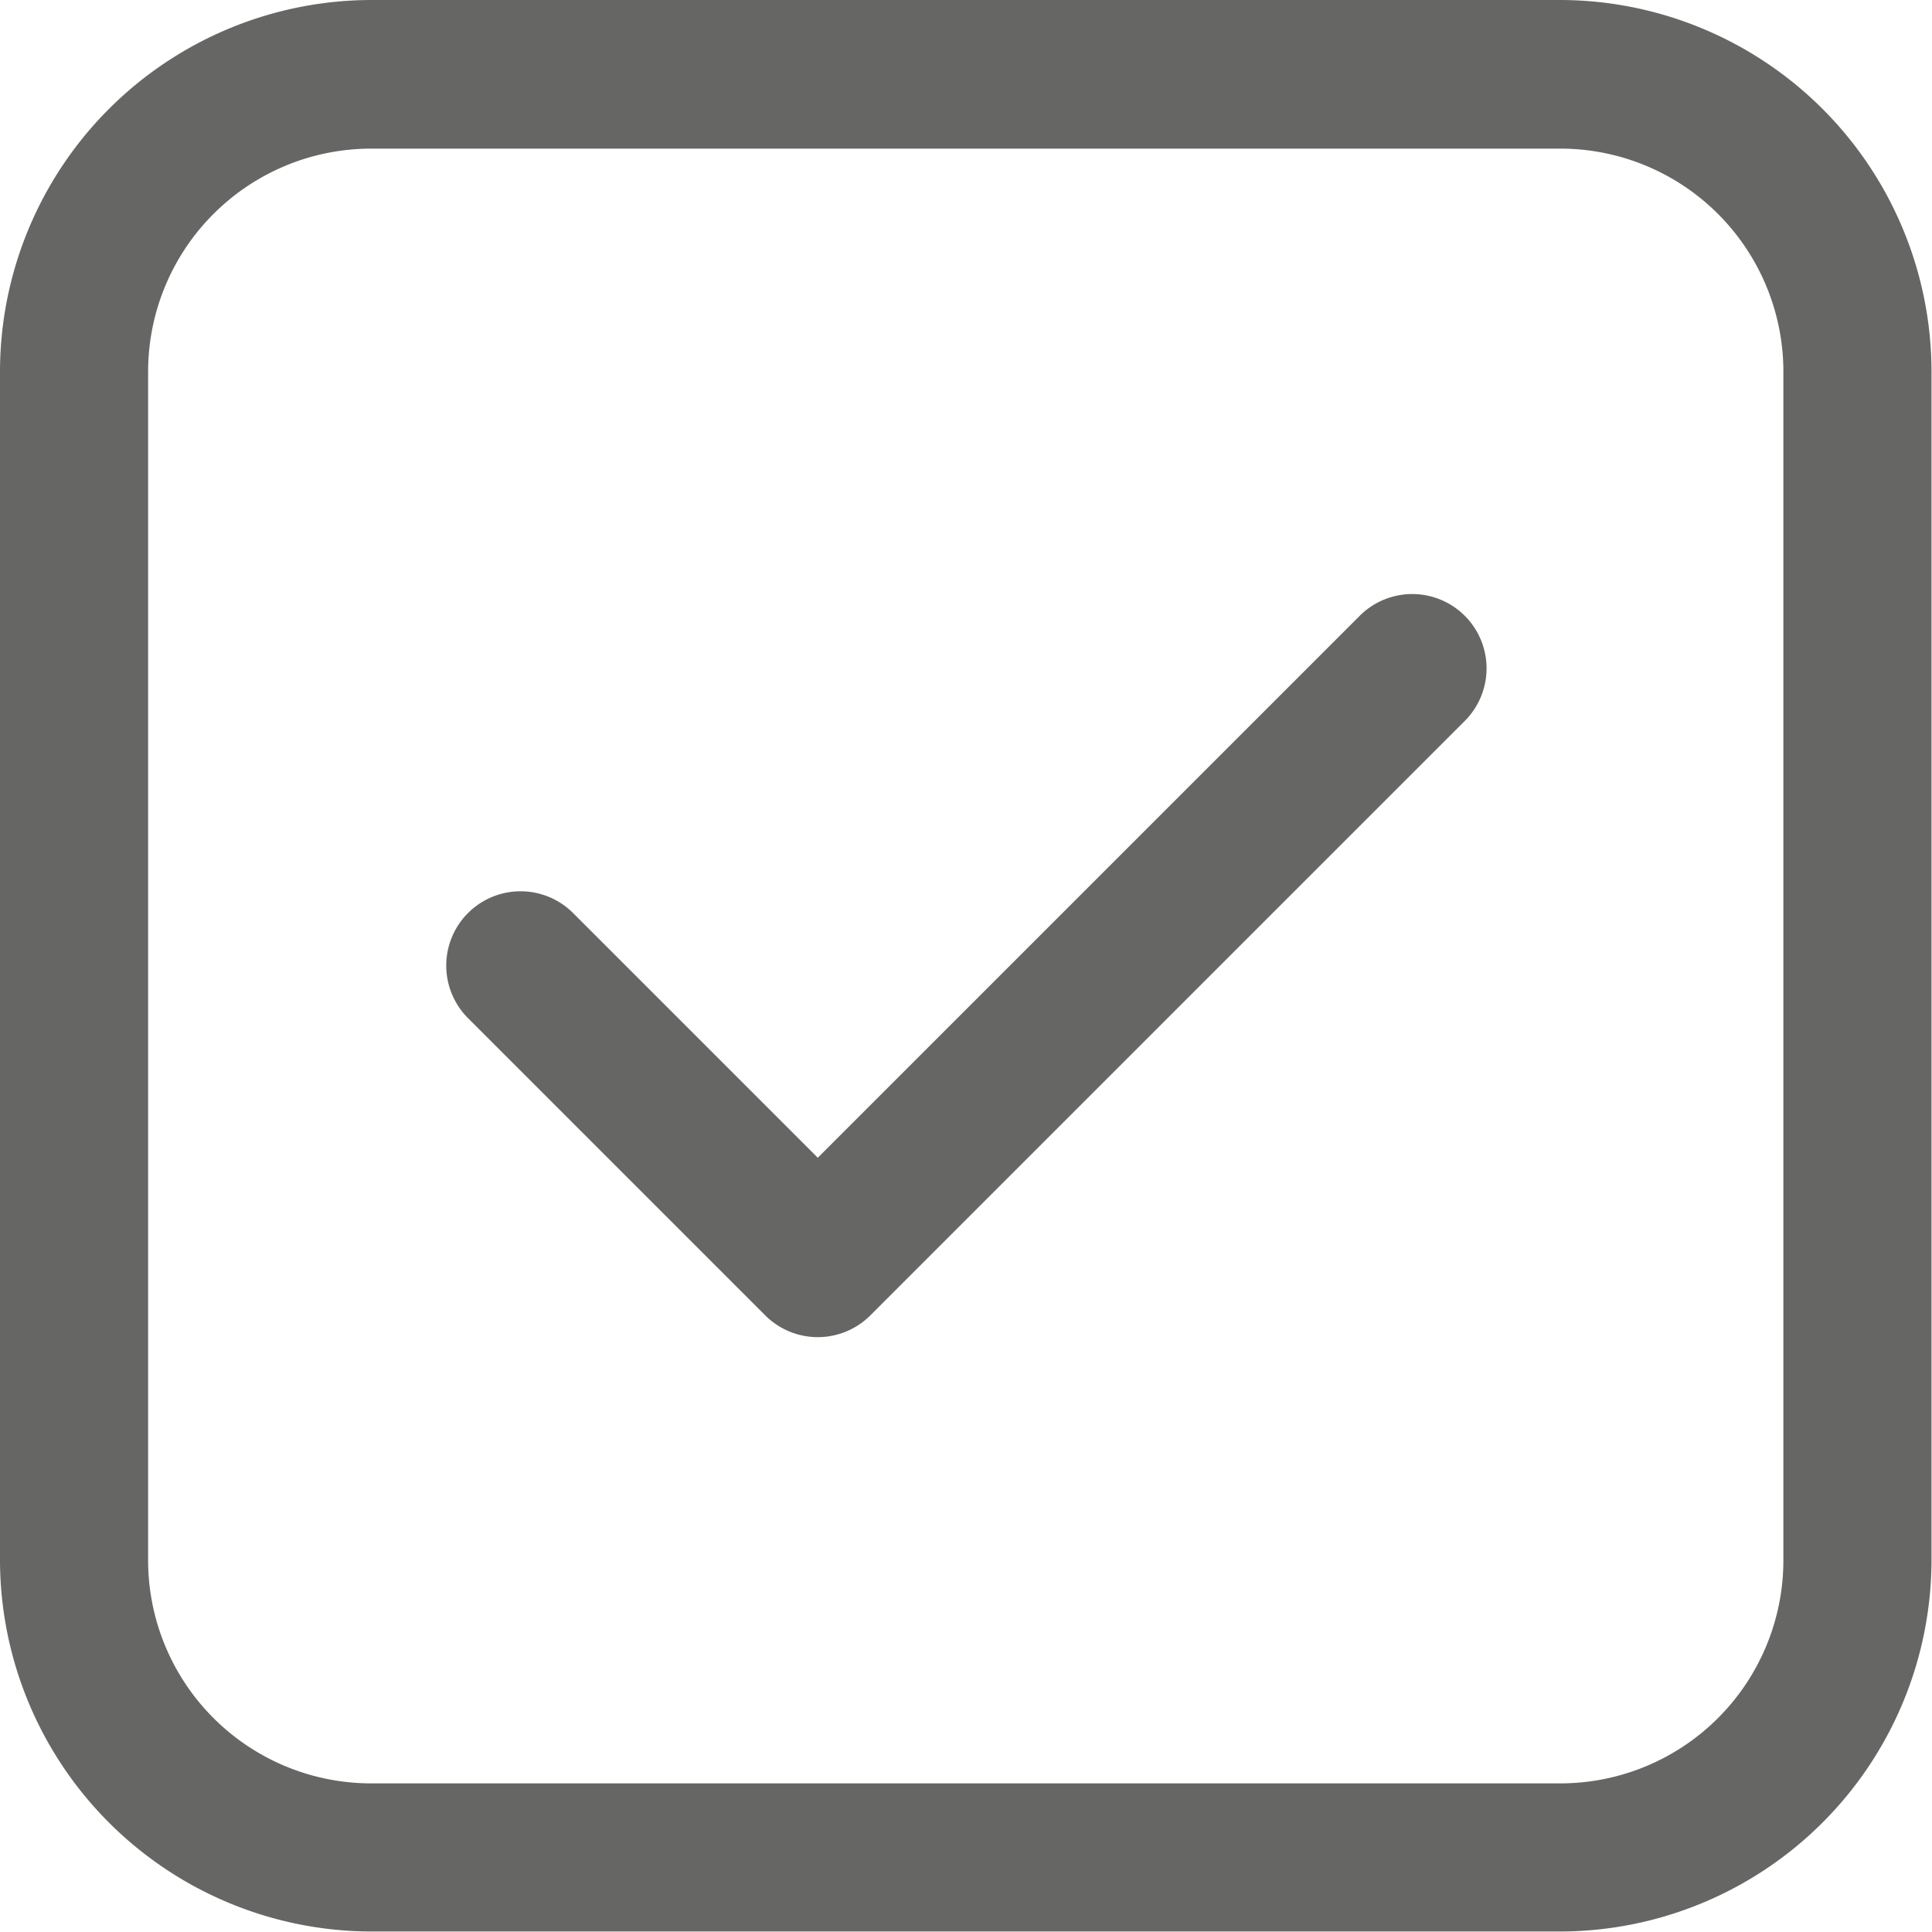 <svg xmlns="http://www.w3.org/2000/svg" width="19.266" height="19.266" viewBox="0 0 19.266 19.266">
  <g id="Group_65" data-name="Group 65" transform="translate(-1175.5 -1978)">
    <path id="Path_48" data-name="Path 48" d="M33.061,17.5H21.2a3.709,3.709,0,0,0-3.7,3.7V33.061a3.709,3.709,0,0,0,3.7,3.7H33.061a3.709,3.709,0,0,0,3.7-3.7V21.2A3.709,3.709,0,0,0,33.061,17.5Zm2.223,15.561a2.225,2.225,0,0,1-2.223,2.223H21.2a2.225,2.225,0,0,1-2.223-2.223V21.2A2.225,2.225,0,0,1,21.2,18.982H33.061A2.225,2.225,0,0,1,35.284,21.2Z" transform="translate(1158 1960.5)" fill="#666665"/>
    <path id="Path_49" data-name="Path 49" d="M41.609,37.717l-5.4,5.4-2.44-2.44a.741.741,0,0,0-1.048,1.048l2.964,2.964a.741.741,0,0,0,1.048,0l5.928-5.928a.741.741,0,0,0-1.048-1.048Z" transform="translate(1147.446 1946.428)" fill="#666665"/>
  </g>
</svg>
